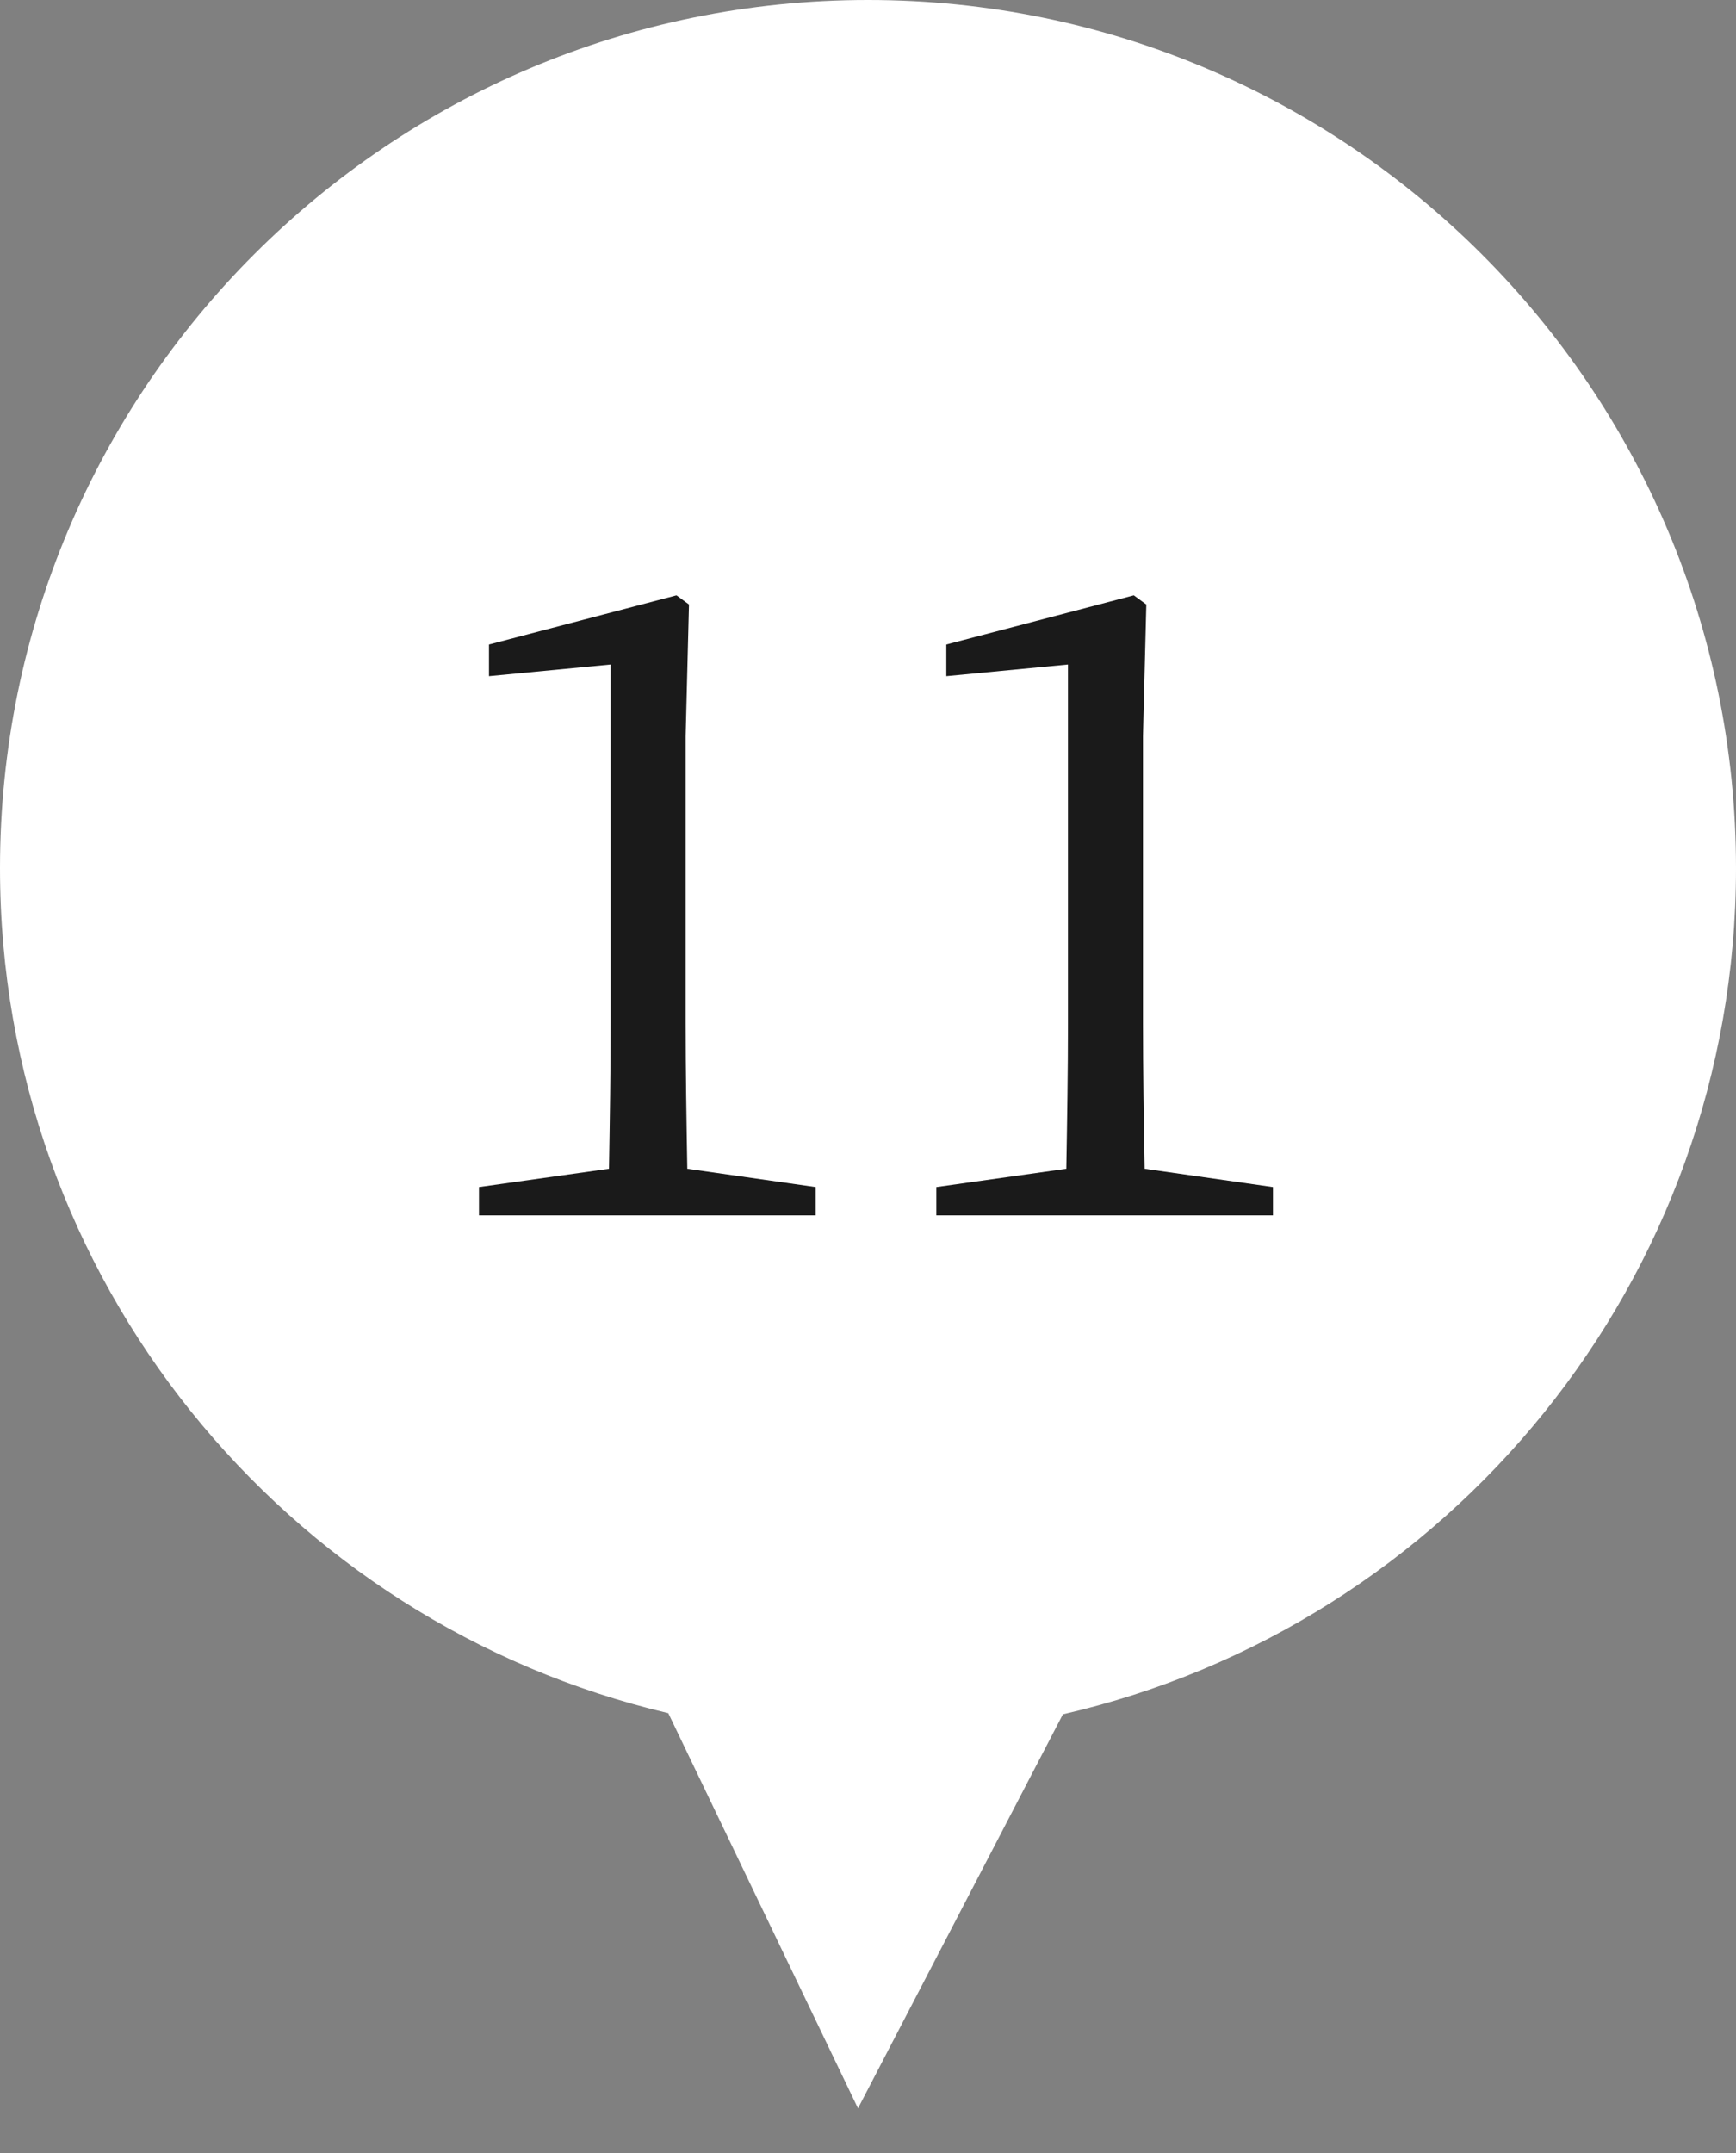 <svg width="25" height="31" viewBox="0 0 25 31" fill="none" xmlns="http://www.w3.org/2000/svg">
<rect x="0" y="0" width="25" height="31" fill="#808080" stroke="none"/>
<path d="M12.5 0C19.404 0 25 5.596 25 12.5C25 18.439 20.859 23.409 15.307 24.683L12.356 30.357L9.624 24.667C4.107 23.368 0 18.414 0 12.5C0 5.596 5.596 0 12.5 0Z" fill="white"/>
<path d="M9.898 16.828L11.746 17.092V17.5H6.898V17.092L8.77 16.828C8.782 16.132 8.794 15.424 8.794 14.728V9.568L7.042 9.736V9.28L9.742 8.572L9.922 8.704L9.874 10.6V14.728C9.874 15.424 9.886 16.132 9.898 16.828ZM16.484 16.828L18.332 17.092V17.5H13.484V17.092L15.356 16.828C15.368 16.132 15.38 15.424 15.38 14.728V9.568L13.628 9.736V9.28L16.328 8.572L16.508 8.704L16.46 10.6V14.728C16.46 15.424 16.472 16.132 16.484 16.828Z" fill="#1A1A1A"/>
</svg>
